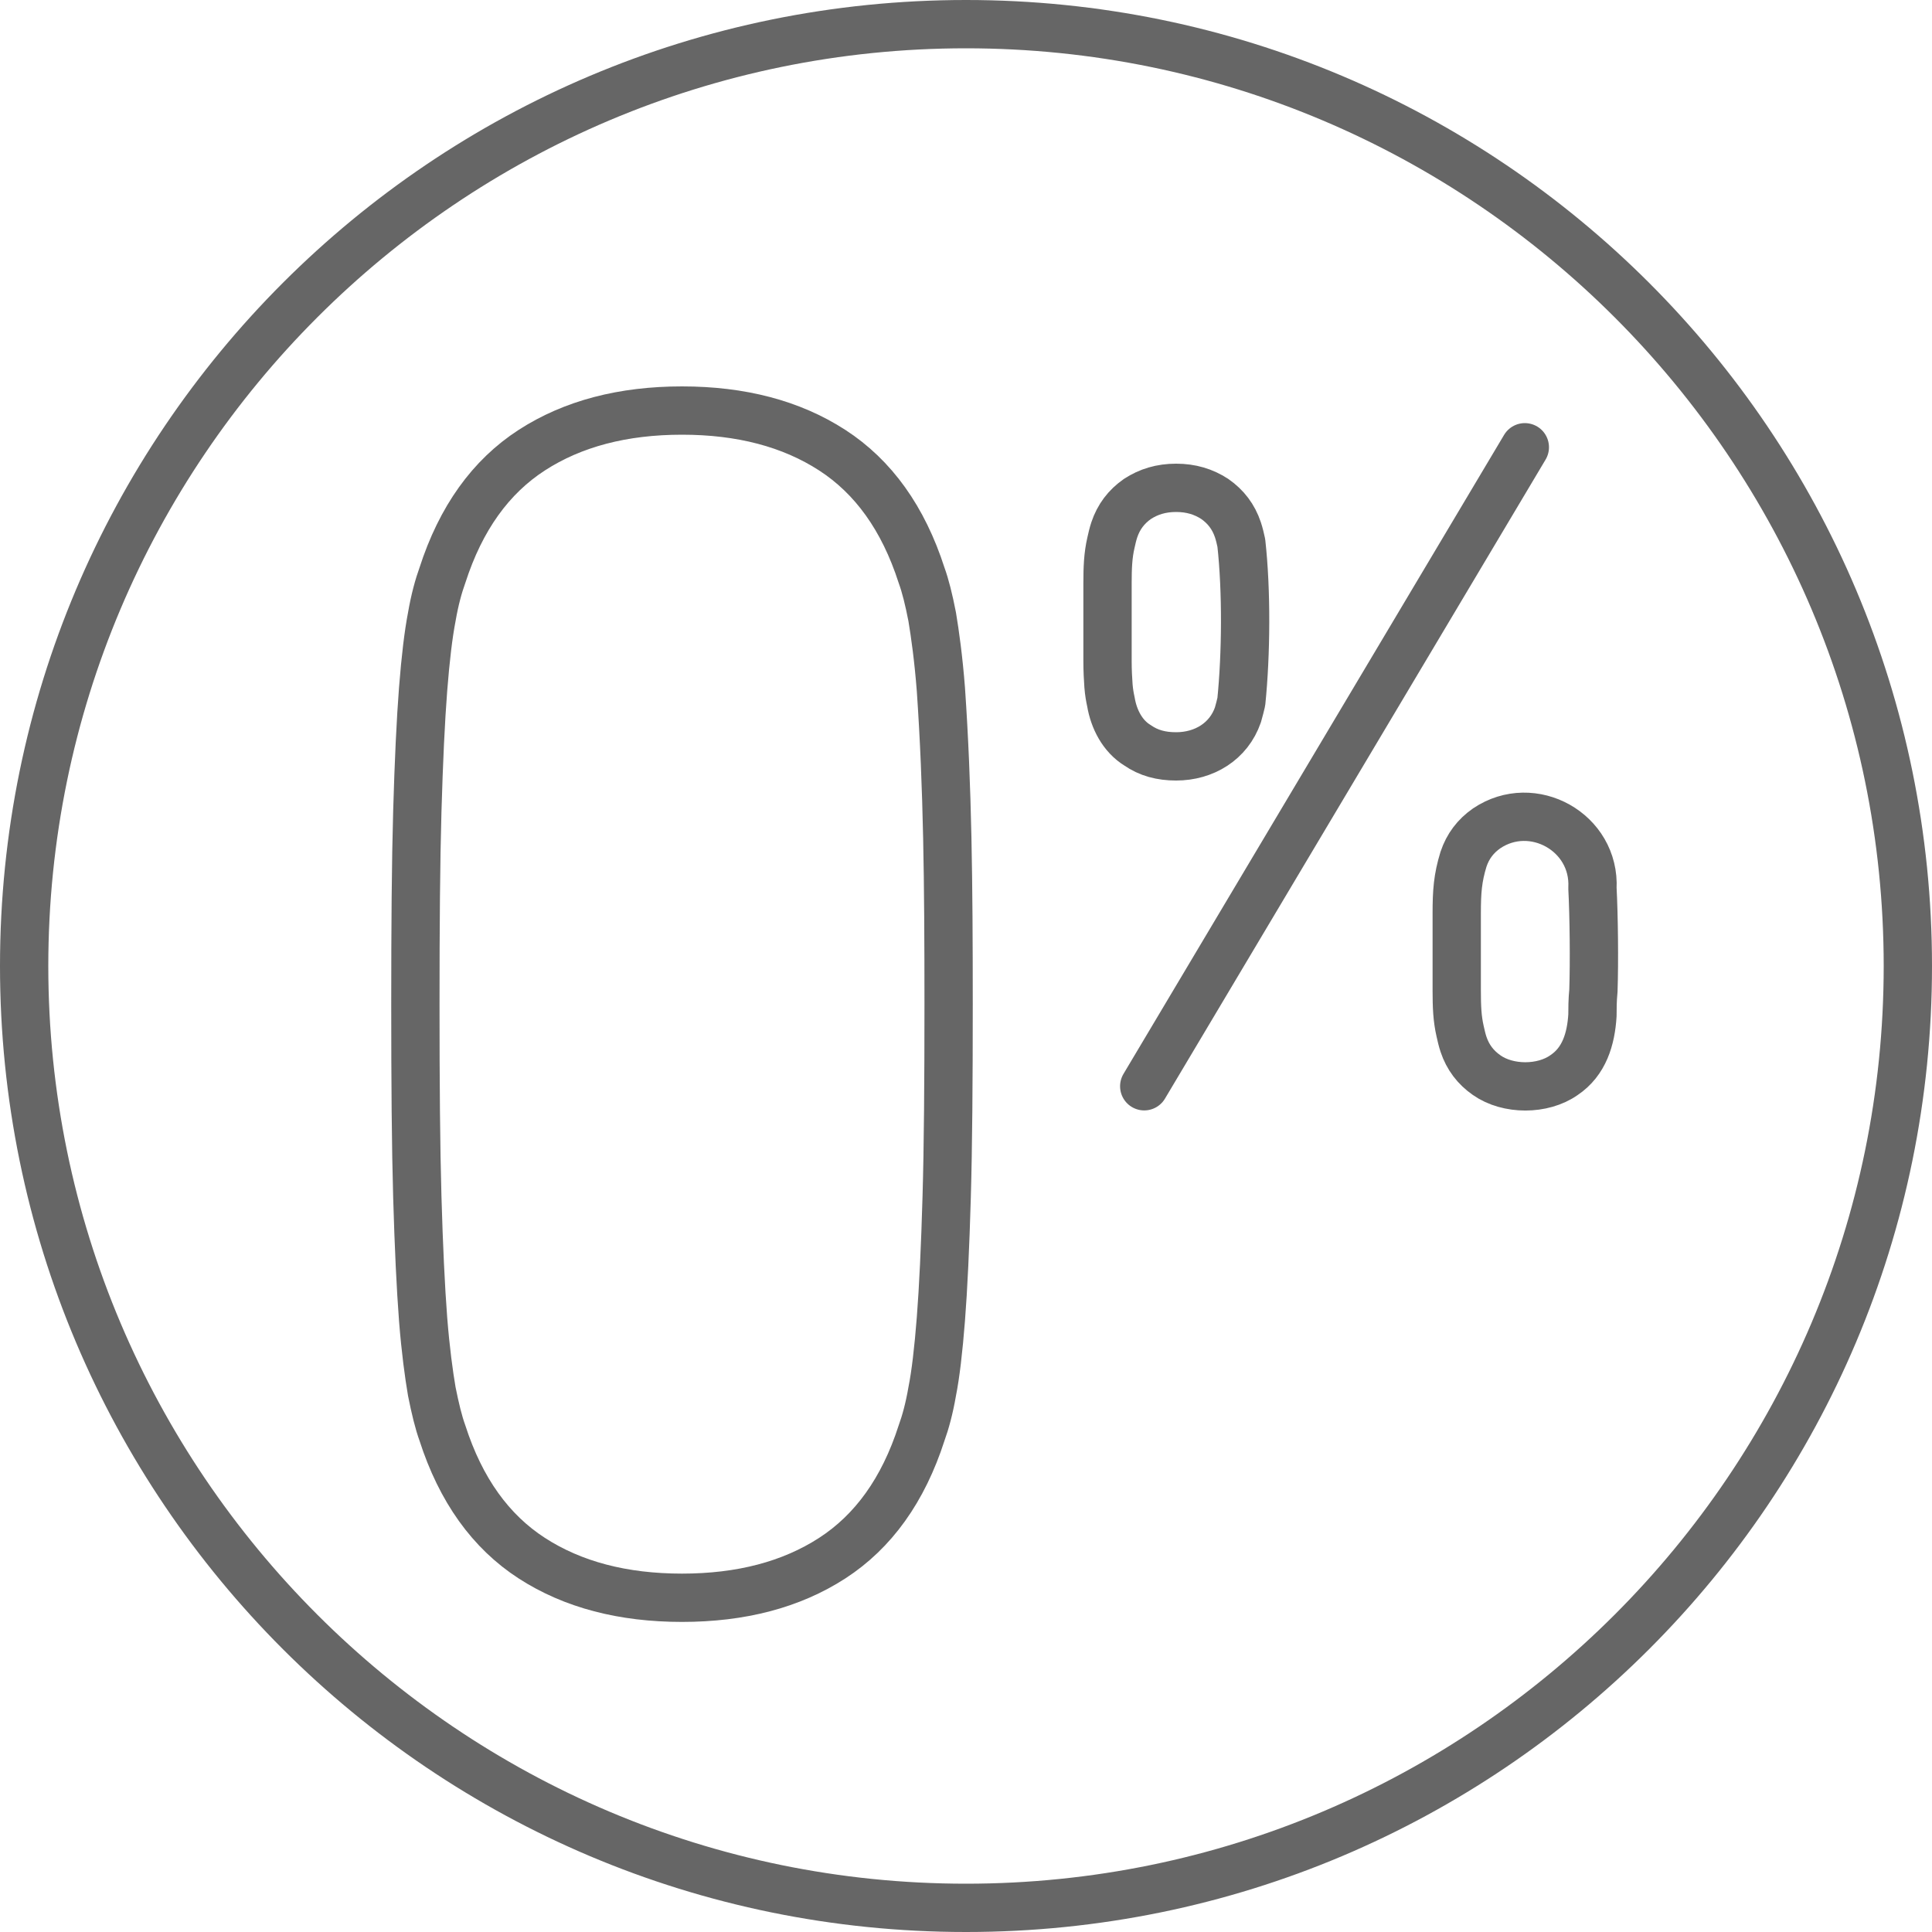 <?xml version="1.0" encoding="UTF-8"?><svg id="Ebene_1" xmlns="http://www.w3.org/2000/svg" viewBox="0 0 40 40"><path d="M9.16,29.67c.38,1.18,1,2.04,1.85,2.59s1.89,.82,3.11,.82,2.26-.27,3.11-.82,1.47-1.41,1.85-2.59c.08-.22,.16-.51,.22-.86,.07-.35,.13-.86,.18-1.5,.05-.64,.09-1.49,.12-2.53,.03-1.04,.04-2.37,.04-3.99,0-2.54-.02-4.48-.16-6.52-.05-.64-.12-1.14-.18-1.5-.07-.36-.14-.64-.22-.86-.38-1.18-1-2.04-1.85-2.59s-1.89-.82-3.11-.82-2.26,.27-3.11,.82c-.85,.55-1.47,1.41-1.85,2.59-.08,.22-.16,.51-.22,.86-.07,.36-.13,.86-.18,1.5s-.09,1.49-.12,2.53c-.03,1.04-.04,2.37-.04,3.99s.01,2.95,.04,3.99,.07,1.88,.12,2.53c.05,.64,.12,1.15,.18,1.5,.07,.35,.14,.64,.22,.86Zm15.19-14.01c.58,0,1.09-.31,1.28-.86,.03-.1,.05-.19,.07-.27,.1-.99,.11-2.3,0-3.29-.02-.09-.04-.18-.07-.27-.09-.27-.25-.48-.48-.64-.23-.15-.49-.23-.8-.23s-.57,.08-.8,.23c-.23,.16-.39,.37-.48,.64-.03,.09-.05,.18-.07,.27-.06,.26-.07,.51-.07,.84v1.6c0,.21,.01,.38,.02,.52,.01,.13,.03,.24,.05,.33,.06,.36,.24,.71,.55,.9,.23,.16,.49,.23,.8,.23Zm5.95,5.96c.09,.27,.25,.48,.48,.64,.44,.31,1.16,.31,1.6,0,.42-.28,.56-.75,.59-1.24,0-.13,0-.31,.02-.51,.02-.6,.01-1.54-.02-2.12,.06-1.16-1.24-1.88-2.19-1.24-.23,.16-.39,.37-.48,.64-.12,.39-.14,.67-.14,1.12v1.6c0,.33,.01,.58,.07,.84,.02,.09,.04,.18,.07,.27Zm-6.61,.87l7.88-13.23" fill="none" stroke="#666" stroke-linecap="round" stroke-linejoin="round"/><path d="M20,1c10.48,0,19,8.52,19,19s-8.52,19-19,19S1,30.48,1,20,9.52,1,20,1m0-1C8.95,0,0,8.95,0,20s8.95,20,20,20,20-8.95,20-20S31.05,0,20,0h0Z" fill="#666"/></svg>